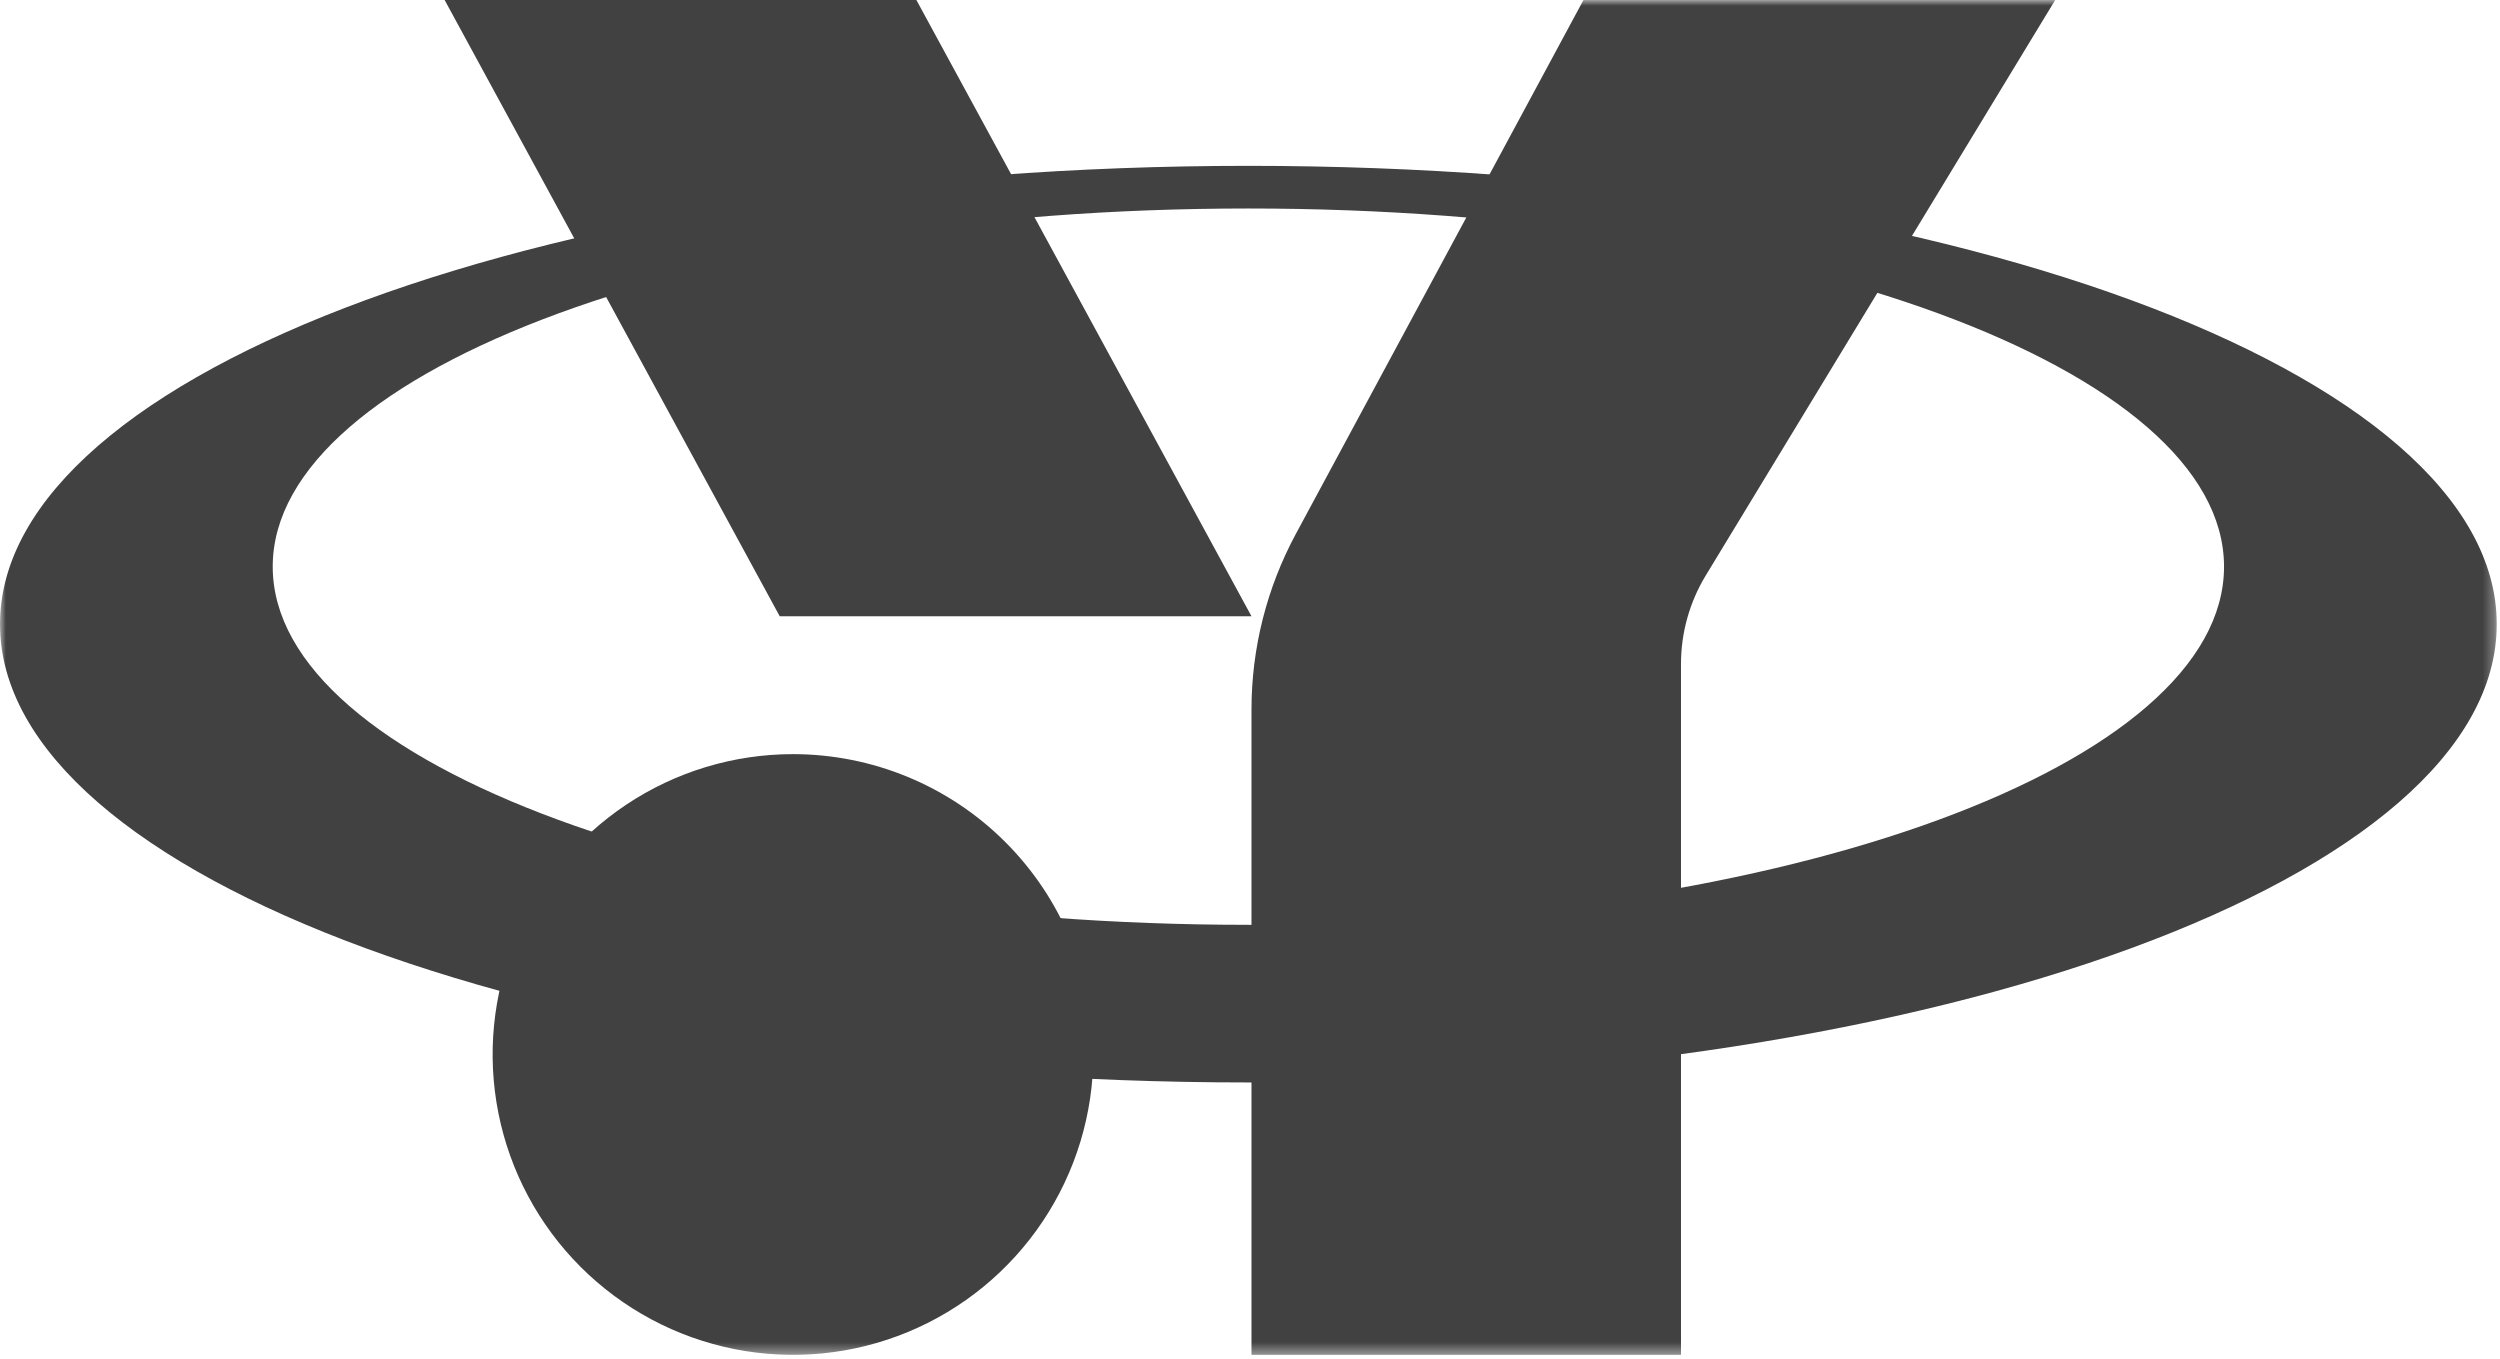 <svg width="217" height="118" viewBox="0 0 217 118" fill="none" xmlns="http://www.w3.org/2000/svg">
<path d="M38.594 0L67.679 53.491H108.628L79.542 0H38.594Z" fill="#414141"/>
<mask id="mask0_176_7165" style="mask-type:luminance" maskUnits="userSpaceOnUse" x="0" y="0" width="217" height="118">
<path d="M216.717 0H0V117.6H216.717V0Z" fill="white"/>
</mask>
<g mask="url(#mask0_176_7165)">
<path d="M137.445 0L112.475 46.352C109.951 51.038 108.629 56.277 108.629 61.6V117.6H145.91V57.634C145.91 54.924 146.654 52.266 148.06 49.95L178.393 0H137.445Z" fill="#414141"/>
<path d="M108.359 14.395C48.514 14.395 0 32.209 0 54.178C0 76.147 48.514 93.957 108.359 93.957C168.204 93.957 216.718 76.147 216.718 54.178C216.718 32.209 168.2 14.395 108.359 14.395ZM108.359 80.275C61.588 80.275 23.672 66.356 23.672 49.186C23.672 32.016 61.588 18.097 108.359 18.097C155.13 18.097 193.046 32.016 193.046 49.186C193.046 66.356 155.13 80.279 108.359 80.279" fill="#414141"/>
<path d="M94.902 91.53C94.902 96.686 93.373 101.727 90.508 106.014C87.643 110.302 83.571 113.643 78.808 115.617C74.044 117.59 68.802 118.106 63.744 117.1C58.687 116.094 54.041 113.611 50.395 109.965C46.749 106.318 44.266 101.673 43.261 96.616C42.255 91.558 42.771 86.316 44.745 81.552C46.718 76.788 50.06 72.717 54.347 69.852C58.635 66.988 63.675 65.459 68.832 65.459C72.255 65.459 75.645 66.133 78.809 67.444C81.972 68.754 84.846 70.674 87.266 73.095C89.687 75.516 91.608 78.39 92.918 81.553C94.228 84.716 94.902 88.106 94.902 91.53Z" fill="#414141"/>
</g>
</svg>
